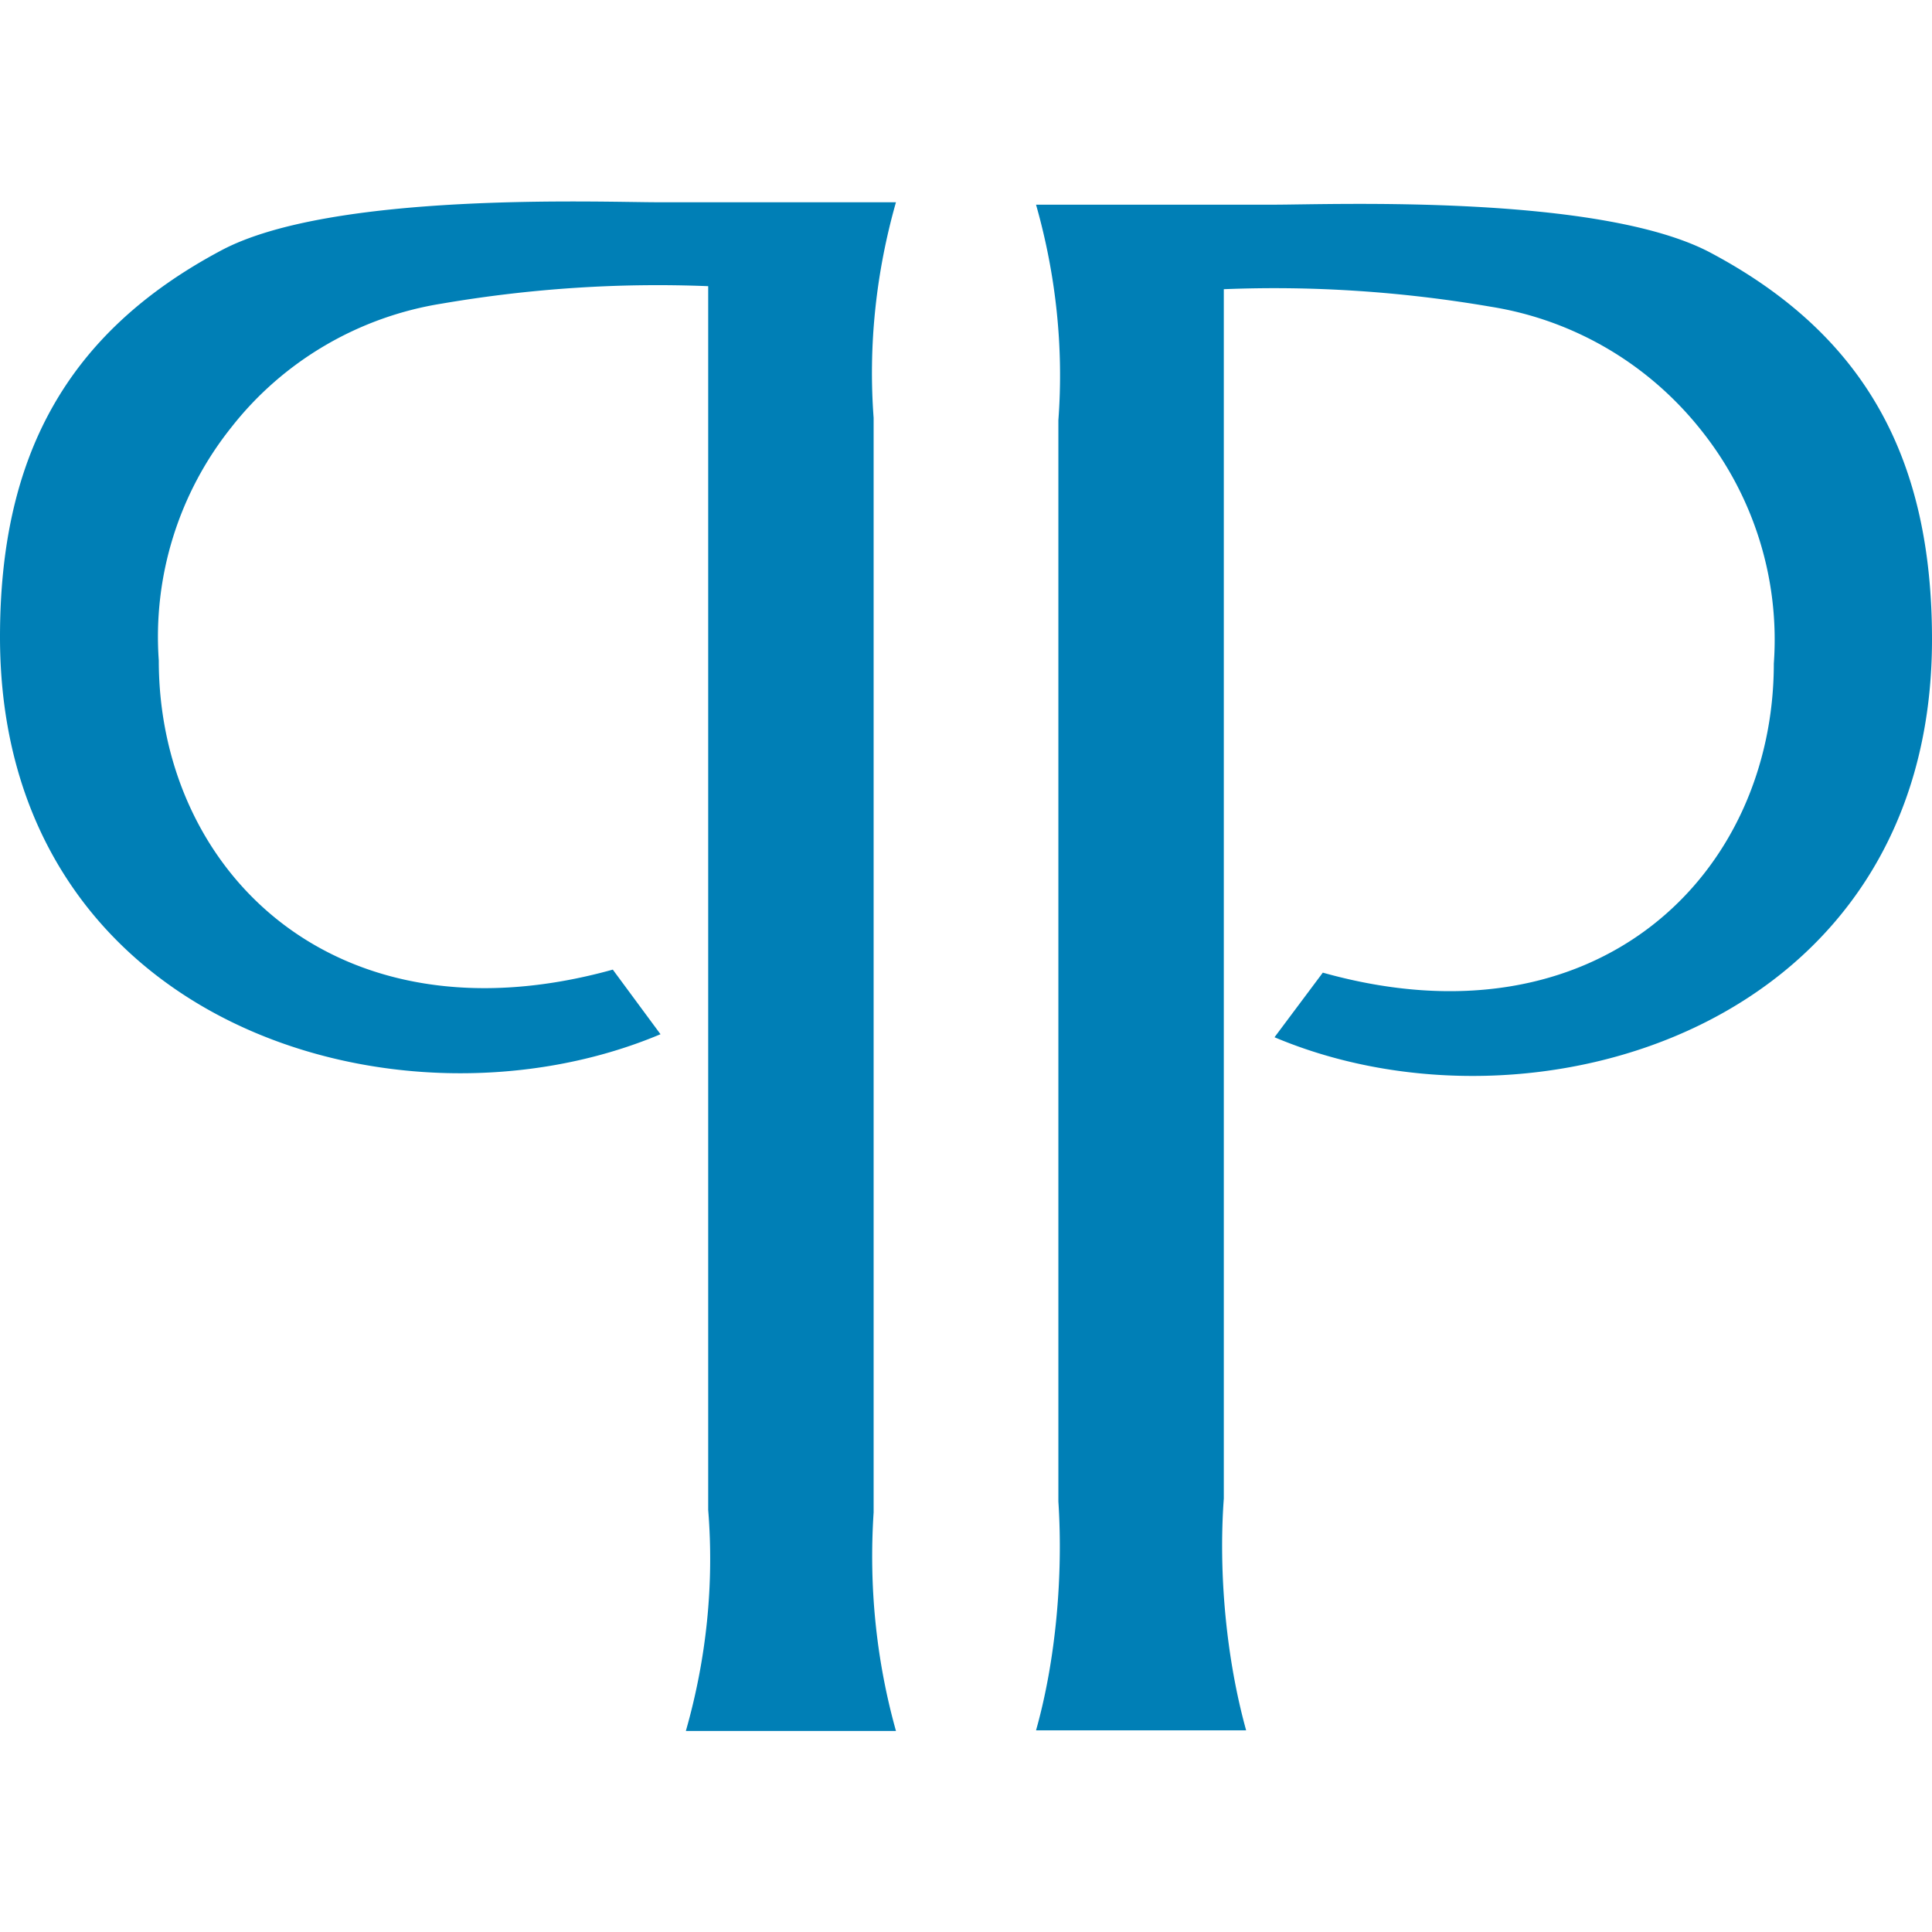 <svg xmlns="http://www.w3.org/2000/svg" x="0" y="0" viewBox="0 0 32 32" style="enable-background:new 0 0 32 32" xml:space="preserve"><style>.st0{fill-rule:evenodd;clip-rule:evenodd;fill:#007fb6}@media(prefers-color-scheme:dark){.st0{fill:#ffffff}}</style><path class="st0" d="M32 10.59c0-2.95-1.07-5.02-3.66-6.4-1.83-.98-6.29-.8-7.23-.8h-3.95c.33 1.16.46 2.37.37 3.57v17.91c.08 1.22-.04 2.62-.37 3.79h3.48c-.33-1.19-.46-2.6-.37-3.84V4.79c1.48-.06 2.96.04 4.42.29 1.38.22 2.62.95 3.49 2.05.87 1.09 1.3 2.47 1.2 3.86 0 3.48-2.91 6.4-7.47 5.12l-.8 1.07C25.39 18.99 32 17.02 32 10.59zM0 10.55c0-2.95 1.07-5.02 3.66-6.4 1.83-.98 6.29-.8 7.23-.8h3.95c-.33 1.16-.46 2.37-.37 3.57v18.13c-.08 1.22.04 2.44.37 3.62h-3.48c.34-1.19.47-2.43.37-3.66V4.74c-1.48-.06-2.96.04-4.42.29-1.37.22-2.62.95-3.48 2.05a5.555 5.555 0 0 0-1.2 3.86c0 3.48 2.91 6.4 7.52 5.12l.79 1.07C6.62 18.95 0 16.98 0 10.55z"/></svg>
